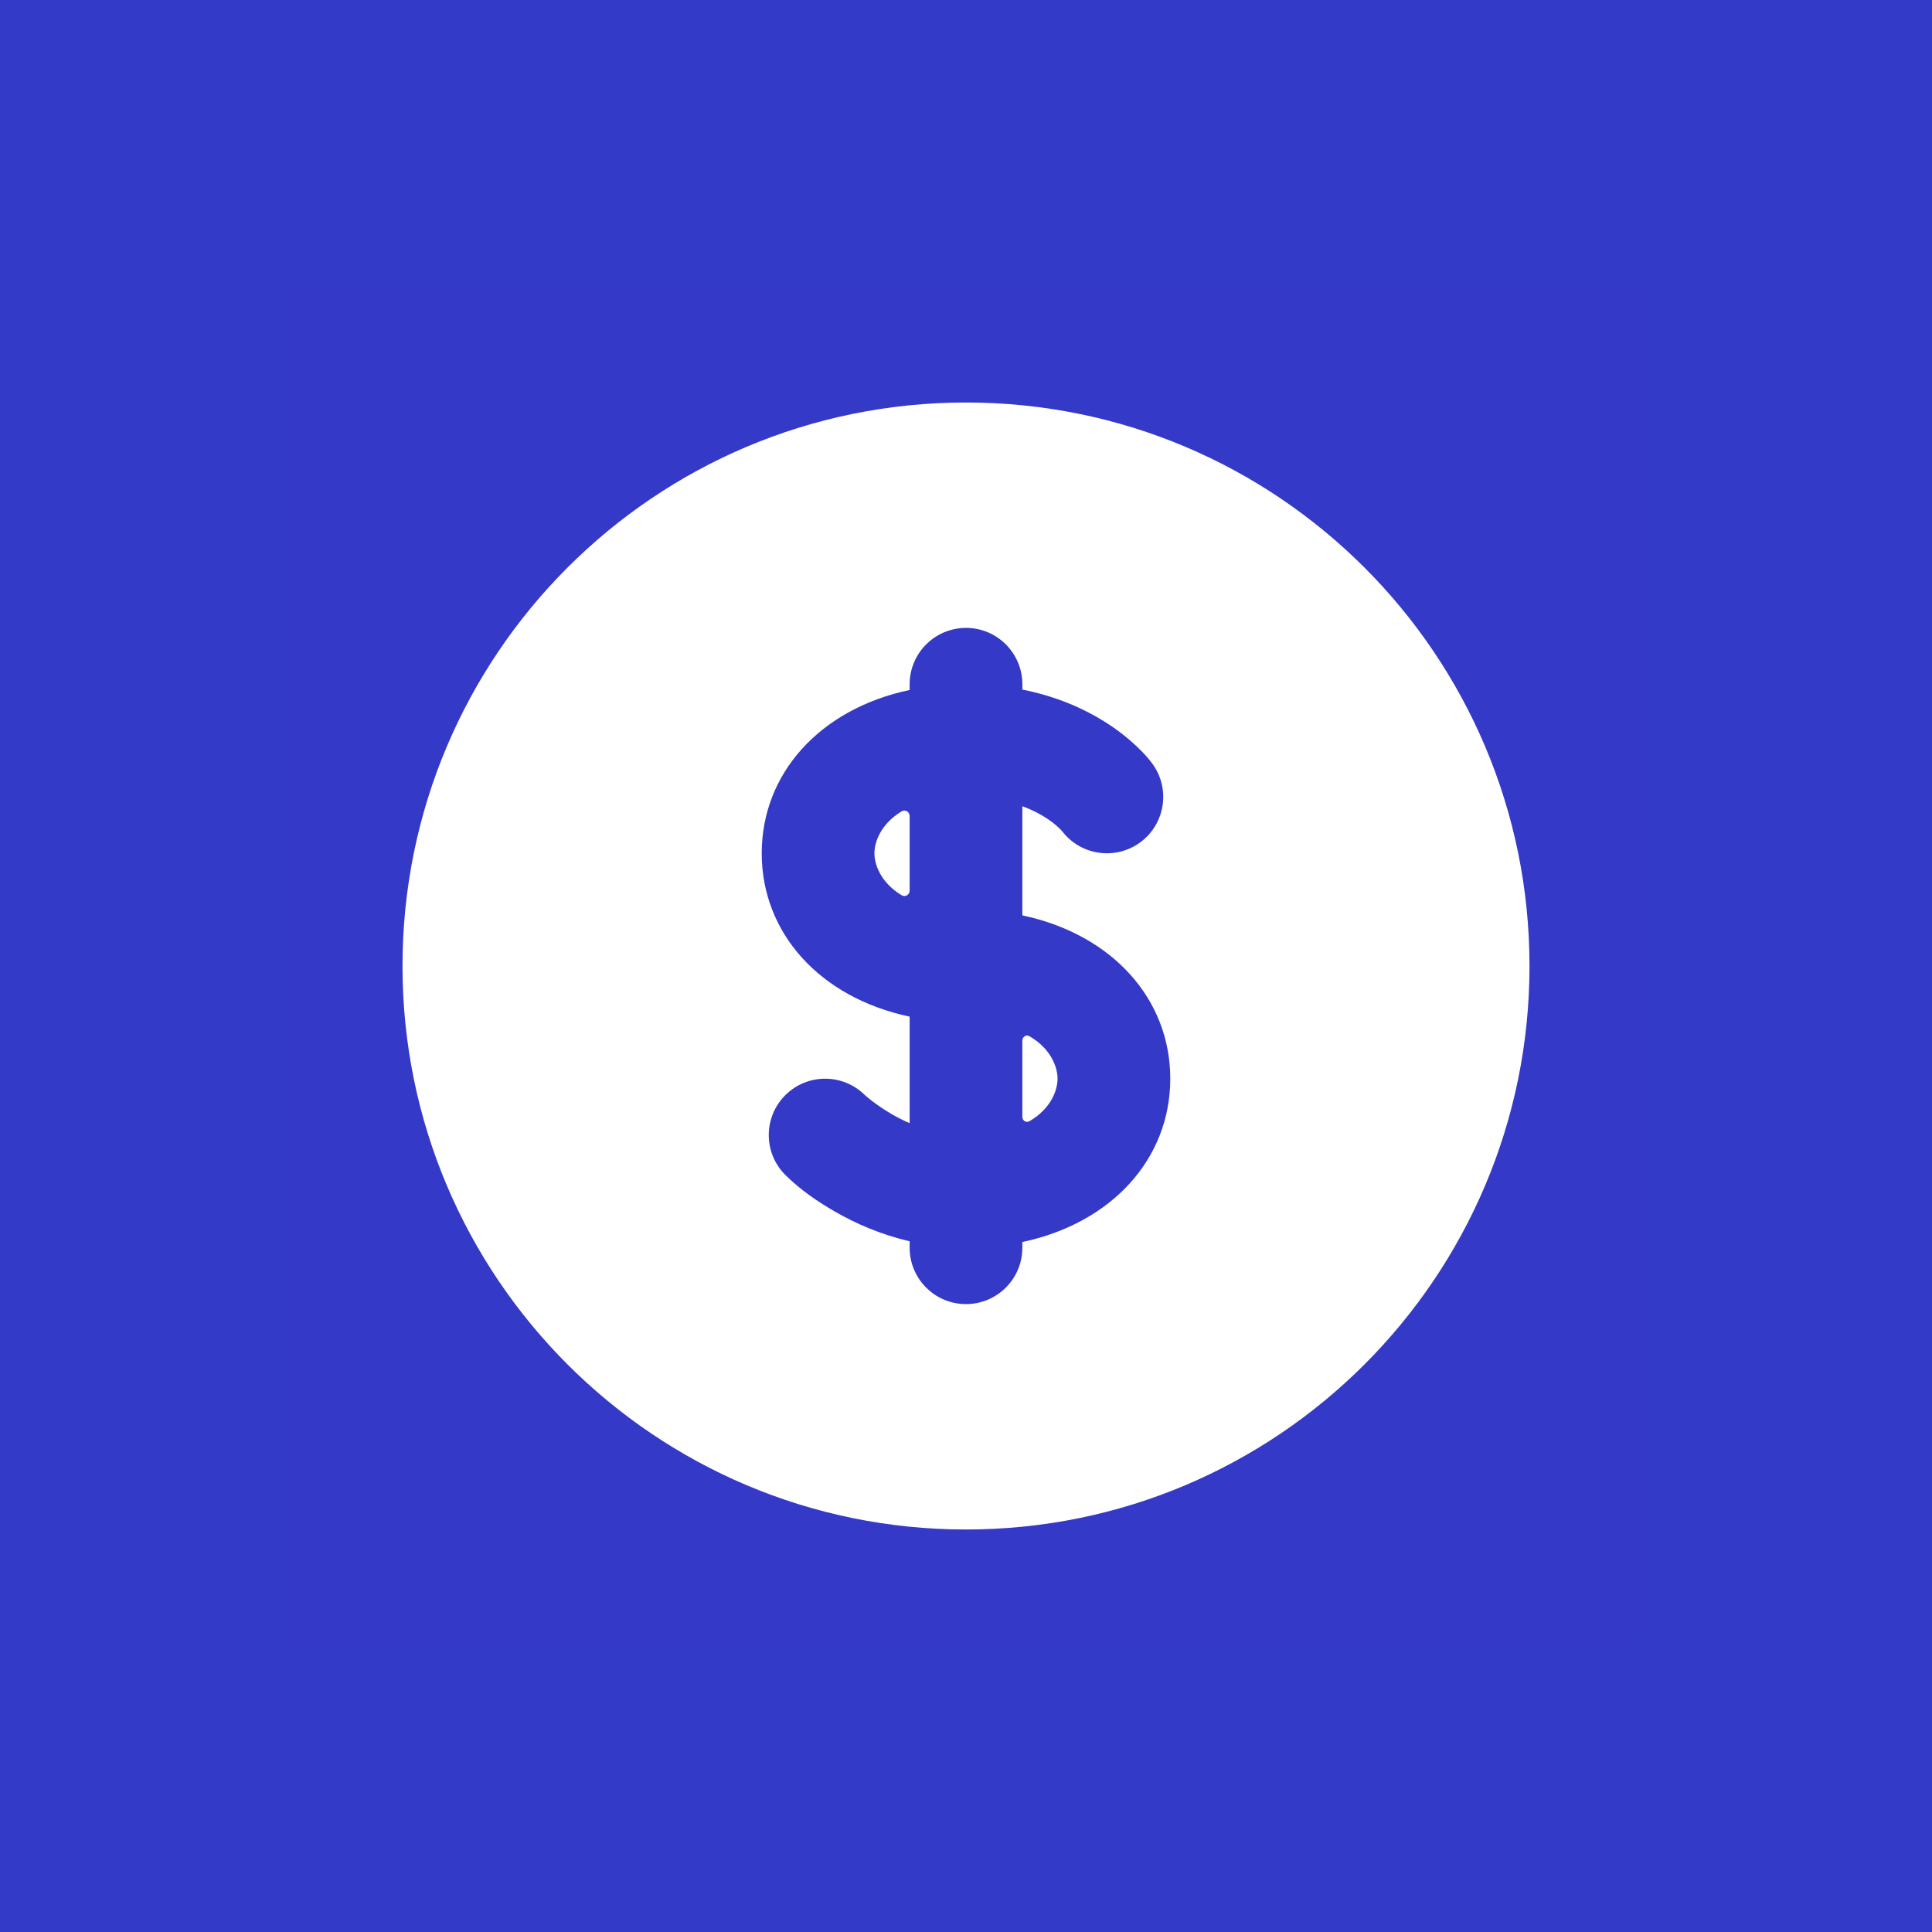 <svg width="120" height="120" viewBox="0 0 120 120" fill="none" xmlns="http://www.w3.org/2000/svg">
<rect width="120" height="120" fill="#343AC8"/>
<rect width="120" height="120" transform="matrix(-1 0 0 1 120 0)" fill="#343AC8"/>
<g clip-path="url(#clip0_3001_390)">
<path d="M102 18H18V102H102V18Z" fill="#343AC8" fill-opacity="0.2"/>
<path fill-rule="evenodd" clip-rule="evenodd" d="M63.5 42.5C63.5 40.567 61.933 39 60 39C58.067 39 56.5 40.567 56.5 42.5V42.855C50.916 44.037 47.312 48.05 47.312 53C47.312 57.949 50.916 61.962 56.5 63.145V69.761C54.902 69.082 53.767 68.064 53.705 68.005C52.337 66.658 50.136 66.665 48.775 68.025C47.408 69.392 47.408 71.608 48.775 72.975C49.693 73.891 50.798 74.648 51.92 75.289C53.11 75.969 54.661 76.672 56.5 77.098V77.5C56.5 79.433 58.067 81 60 81C61.933 81 63.5 79.433 63.5 77.5V77.145C69.084 75.962 72.688 71.949 72.688 67C72.688 62.051 69.084 58.038 63.5 56.855V50.077C65.154 50.687 65.889 51.534 65.98 51.639C67.14 53.141 69.297 53.448 70.83 52.315C72.385 51.166 72.714 48.974 71.565 47.42C71.565 47.42 71.566 47.422 71.562 47.416C71.339 47.115 71.104 46.845 70.684 46.439C70.188 45.958 69.475 45.358 68.525 44.772C67.25 43.985 65.582 43.243 63.5 42.832V42.5ZM25 60C25 40.67 40.67 25 60 25C79.33 25 95 40.67 95 60C95 79.33 79.33 95 60 95C40.67 95 25 79.33 25 60Z" fill="white"/>
<path fill-rule="evenodd" clip-rule="evenodd" d="M63.938 64.36C63.739 64.244 63.5 64.397 63.5 64.628V69.373C63.5 69.604 63.739 69.756 63.938 69.64C65.32 68.837 65.687 67.665 65.687 67C65.687 66.335 65.32 65.163 63.938 64.36Z" fill="white"/>
<path fill-rule="evenodd" clip-rule="evenodd" d="M56.5 50.689C56.5 50.429 56.232 50.258 56.009 50.391C54.671 51.193 54.312 52.344 54.312 53C54.312 53.656 54.671 54.807 56.009 55.609C56.232 55.742 56.5 55.571 56.5 55.311V50.689Z" fill="white"/>
</g>
<defs>
<clipPath id="clip0_3001_390">
<rect width="84" height="84" fill="white" transform="translate(18 18)"/>
</clipPath>
</defs>
</svg>
